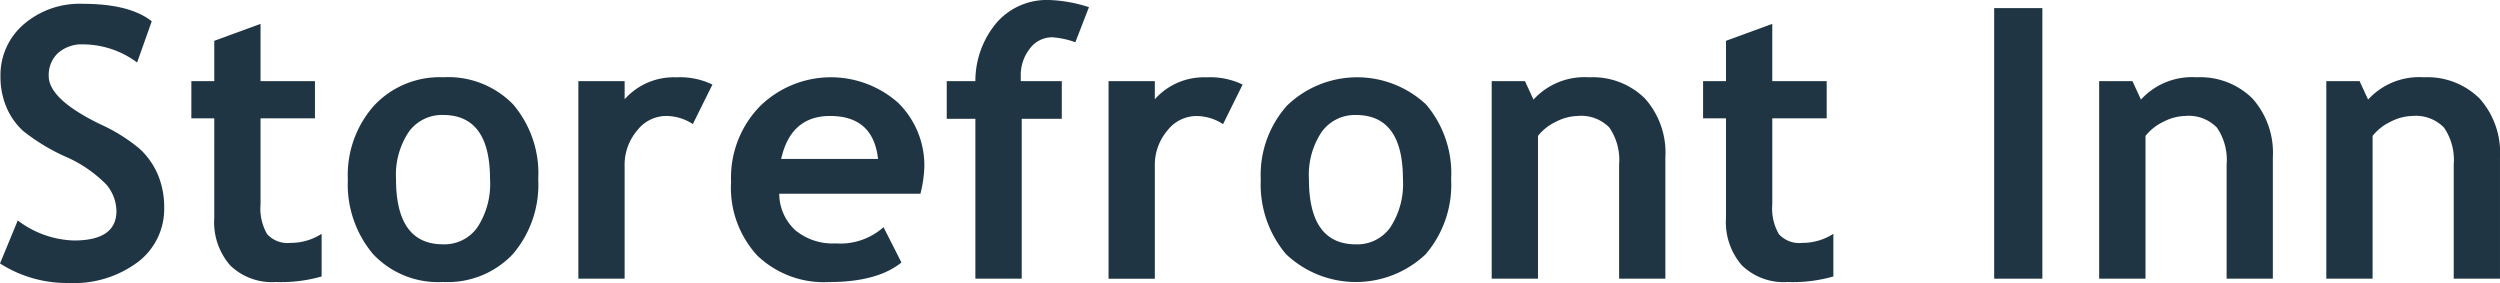 <svg id="Group_70" data-name="Group 70" xmlns="http://www.w3.org/2000/svg" xmlns:xlink="http://www.w3.org/1999/xlink" width="251" height="28.411" viewBox="0 0 251 28.411">
  <defs>
    <clipPath id="clip-path">
      <rect id="Rectangle_56" data-name="Rectangle 56" width="251" height="28.411" fill="#1f3544"/>
    </clipPath>
  </defs>
  <g id="Group_67" data-name="Group 67">
    <g id="Group_66" data-name="Group 66" clip-path="url(#clip-path)">
      <path id="Path_104" data-name="Path 104" d="M173.29,11.882h-2.3V8.145h2.3V4.1L177.937,2.4V8.145H183.4v3.737h-5.462v8.639a5.078,5.078,0,0,0,.668,2.994,2.766,2.766,0,0,0,2.341.871,5.7,5.7,0,0,0,3.123-.91v4.282a14.814,14.814,0,0,1-4.611.557,6.023,6.023,0,0,1-4.569-1.668,6.6,6.6,0,0,1-1.6-4.755Zm-10.732,16.1V16.515a5.734,5.734,0,0,0-.973-3.7,3.935,3.935,0,0,0-3.183-1.171,4.975,4.975,0,0,0-2.18.578,5.059,5.059,0,0,0-1.809,1.423V27.98h-4.647V8.145h3.342L153.962,10a6.938,6.938,0,0,1,5.59-2.237,7.454,7.454,0,0,1,5.6,2.126,8.165,8.165,0,0,1,2.051,5.917V27.98Zm-31.141-9.986q0,6.54,4.728,6.537a4.057,4.057,0,0,0,3.44-1.7,7.95,7.95,0,0,0,1.27-4.839q0-6.441-4.71-6.447a4.108,4.108,0,0,0-3.45,1.7,7.772,7.772,0,0,0-1.278,4.746m-4.839,0a10.467,10.467,0,0,1,2.629-7.381,10.138,10.138,0,0,1,13.981-.111,10.68,10.68,0,0,1,2.506,7.492,10.713,10.713,0,0,1-2.554,7.531A10.192,10.192,0,0,1,129.1,25.5a10.854,10.854,0,0,1-2.518-7.5m-3.788-5.536a4.935,4.935,0,0,0-2.728-.814,3.716,3.716,0,0,0-2.869,1.467,5.323,5.323,0,0,0-1.252,3.572v11.3h-4.647V8.145h4.647V9.966a6.589,6.589,0,0,1,5.177-2.2,7.488,7.488,0,0,1,3.638.725Zm-14.831-8.22a8.4,8.4,0,0,0-2.333-.5A2.8,2.8,0,0,0,103.4,4.875a4.3,4.3,0,0,0-.916,2.788v.482h4.12v3.785h-4.024V27.98H97.928V11.931H95.053V8.145h2.875a9.088,9.088,0,0,1,2.162-5.9A6.693,6.693,0,0,1,105.3,0a14.479,14.479,0,0,1,4.03.721ZM78.429,15.955h9.726q-.481-4.307-4.809-4.311-3.953,0-4.917,4.311m13.984,3.5H78.237a5,5,0,0,0,1.629,3.674,5.889,5.889,0,0,0,4.03,1.309,6.521,6.521,0,0,0,4.809-1.629l1.8,3.546q-2.443,1.967-7.294,1.964a9.639,9.639,0,0,1-7.171-2.653A10.047,10.047,0,0,1,73.4,18.251a10.264,10.264,0,0,1,2.9-7.582,10.172,10.172,0,0,1,13.888-.333A8.8,8.8,0,0,1,92.8,16.883a12.752,12.752,0,0,1-.389,2.569m-22.85-6.995a4.935,4.935,0,0,0-2.728-.814,3.715,3.715,0,0,0-2.869,1.467,5.323,5.323,0,0,0-1.252,3.572v11.3H58.067V8.145h4.647V9.966a6.589,6.589,0,0,1,5.177-2.2,7.488,7.488,0,0,1,3.638.725Zm-29.8,5.536q0,6.54,4.728,6.537a4.057,4.057,0,0,0,3.44-1.7,7.953,7.953,0,0,0,1.27-4.839q0-6.441-4.71-6.447a4.108,4.108,0,0,0-3.45,1.7,7.772,7.772,0,0,0-1.278,4.746m-4.839,0a10.467,10.467,0,0,1,2.629-7.381,9.005,9.005,0,0,1,6.938-2.851,9.086,9.086,0,0,1,7.043,2.74,10.68,10.68,0,0,1,2.506,7.492,10.713,10.713,0,0,1-2.554,7.531,9,9,0,0,1-6.994,2.791A8.955,8.955,0,0,1,37.444,25.5a10.856,10.856,0,0,1-2.518-7.5M21.512,11.882h-2.3V8.145h2.3V4.1L26.159,2.4V8.145h5.462v3.737H26.159v8.639a5.077,5.077,0,0,0,.668,2.994,2.765,2.765,0,0,0,2.341.871,5.7,5.7,0,0,0,3.123-.91v4.282a14.814,14.814,0,0,1-4.611.557,6.023,6.023,0,0,1-4.569-1.668,6.6,6.6,0,0,1-1.6-4.755ZM0,26.45l1.785-4.315a9.782,9.782,0,0,0,5.641,2.012q4.267,0,4.264-2.961a4.193,4.193,0,0,0-1.006-2.647A12.936,12.936,0,0,0,6.54,15.712,19.8,19.8,0,0,1,2.312,13.14a6.87,6.87,0,0,1-1.677-2.4A7.826,7.826,0,0,1,.048,7.672,6.708,6.708,0,0,1,2.362,2.459,8.587,8.587,0,0,1,8.3.384q4.725,0,6.935,1.754l-1.47,4.139A9.117,9.117,0,0,0,8.4,4.457a3.61,3.61,0,0,0-2.59.883,3.032,3.032,0,0,0-.919,2.285q0,2.34,5.183,4.854a17.107,17.107,0,0,1,3.94,2.455,7.528,7.528,0,0,1,1.839,2.608,8.412,8.412,0,0,1,.632,3.321,6.682,6.682,0,0,1-2.611,5.423,10.733,10.733,0,0,1-6.995,2.126A12.451,12.451,0,0,1,0,26.45" transform="translate(0 -0.001)" fill="#1f3544"/>
    </g>
  </g>
  <rect id="Rectangle_57" data-name="Rectangle 57" width="4.839" height="27.165" transform="translate(200.215 0.814)" fill="#1f3544"/>
  <g id="Group_69" data-name="Group 69">
    <g id="Group_68" data-name="Group 68" clip-path="url(#clip-path)">
      <path id="Path_105" data-name="Path 105" d="M563.477,39.658V28.193a5.73,5.73,0,0,0-.973-3.7,3.933,3.933,0,0,0-3.183-1.171,4.978,4.978,0,0,0-2.18.578,5.063,5.063,0,0,0-1.809,1.423V39.658h-4.647V19.823h3.342l.854,1.853a6.938,6.938,0,0,1,5.59-2.237,7.45,7.45,0,0,1,5.6,2.126,8.162,8.162,0,0,1,2.051,5.917V39.658Zm-22.8,0V28.193a5.73,5.73,0,0,0-.973-3.7,3.933,3.933,0,0,0-3.183-1.171,4.978,4.978,0,0,0-2.18.578,5.063,5.063,0,0,0-1.809,1.423V39.658H527.88V19.823h3.342l.854,1.853a6.938,6.938,0,0,1,5.59-2.237,7.45,7.45,0,0,1,5.6,2.126,8.162,8.162,0,0,1,2.051,5.917V39.658Z" transform="translate(-317.124 -11.679)" fill="#1f3544"/>
    </g>
  </g>
</svg>
